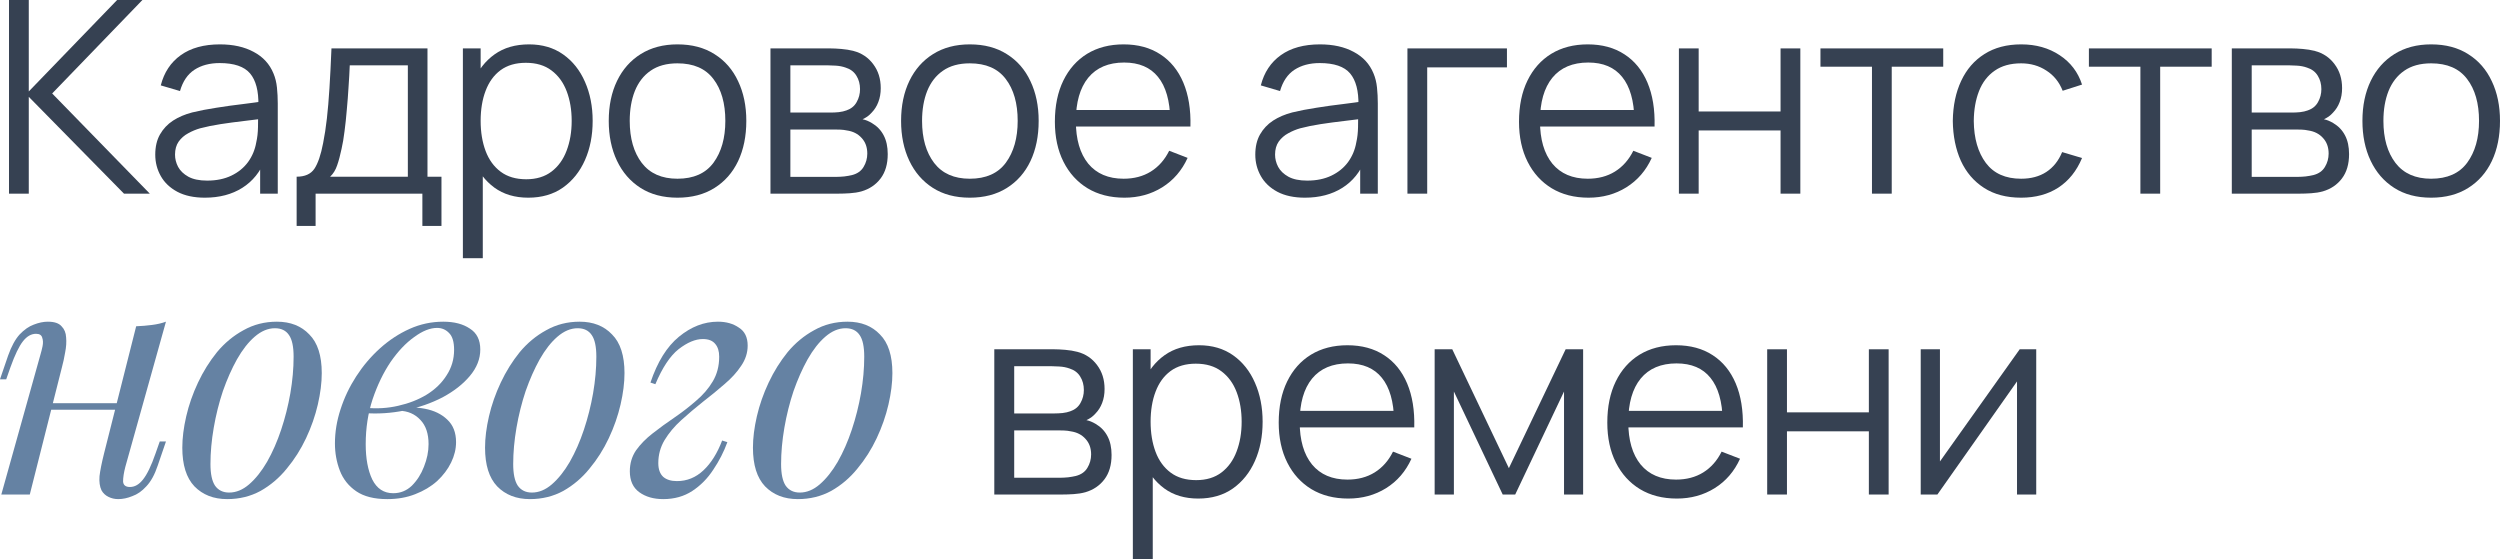 <?xml version="1.0" encoding="UTF-8"?> <svg xmlns="http://www.w3.org/2000/svg" viewBox="0 0 490.238 109.632" fill="none"><path d="M1.766 37.974V0H5.643V17.932L22.968 0H27.926L10.231 18.328L29.377 37.974H24.313L5.643 18.987V37.974H1.766Z" fill="#364152"></path><path d="M40.175 38.765C38.03 38.765 36.228 38.378 34.769 37.605C33.328 36.831 32.246 35.803 31.526 34.519C30.805 33.236 30.445 31.838 30.445 30.327C30.445 28.779 30.752 27.461 31.368 26.371C32 25.263 32.853 24.358 33.925 23.655C35.015 22.951 36.272 22.415 37.696 22.046C39.138 21.694 40.729 21.387 42.469 21.123C44.228 20.842 45.942 20.604 47.612 20.411C49.3 20.2 50.776 19.998 52.042 19.804L50.671 20.648C50.724 17.835 50.179 15.752 49.036 14.398C47.893 13.045 45.906 12.368 43.076 12.368C41.125 12.368 39.472 12.807 38.118 13.686C36.782 14.565 35.842 15.954 35.297 17.853L31.526 16.745C32.176 14.196 33.486 12.218 35.455 10.812C37.424 9.406 39.982 8.702 43.129 8.702C45.731 8.702 47.937 9.195 49.748 10.179C51.576 11.146 52.868 12.552 53.624 14.398C53.976 15.225 54.204 16.148 54.31 17.167C54.415 18.187 54.468 19.224 54.468 20.279V37.974H51.014V30.828L52.016 31.25C51.049 33.693 49.546 35.557 47.506 36.84C45.467 38.123 43.023 38.765 40.175 38.765ZM40.624 35.416C42.434 35.416 44.017 35.091 45.37 34.44C46.724 33.79 47.814 32.902 48.64 31.777C49.467 30.634 50.003 29.351 50.249 27.927C50.46 27.013 50.574 26.01 50.592 24.92C50.609 23.813 50.618 22.987 50.618 22.442L52.095 23.206C50.776 23.382 49.344 23.558 47.796 23.734C46.267 23.91 44.755 24.112 43.261 24.34C41.784 24.569 40.448 24.841 39.252 25.158C38.444 25.386 37.661 25.712 36.905 26.133C36.149 26.538 35.525 27.083 35.033 27.768C34.558 28.454 34.321 29.307 34.321 30.327C34.321 31.153 34.523 31.953 34.927 32.726C35.349 33.5 36.017 34.141 36.932 34.651C37.863 35.161 39.094 35.416 40.624 35.416Z" fill="#364152"></path><path d="M58.169 44.303V34.651C59.786 34.651 60.947 34.133 61.65 33.095C62.353 32.04 62.924 30.362 63.364 28.059C63.663 26.564 63.909 24.956 64.102 23.233C64.296 21.51 64.463 19.541 64.603 17.326C64.744 15.093 64.876 12.482 64.999 9.493H83.827V34.651H86.57V44.303H82.826V37.974H61.887V44.303H58.169ZM64.735 34.651H79.977V12.816H68.585C68.533 14.152 68.453 15.568 68.348 17.062C68.26 18.556 68.146 20.051 68.005 21.545C67.882 23.039 67.733 24.446 67.557 25.764C67.399 27.065 67.205 28.208 66.977 29.193C66.713 30.458 66.423 31.539 66.106 32.436C65.807 33.333 65.35 34.071 64.735 34.651Z" fill="#364152"></path><path d="M103.586 38.765C100.967 38.765 98.752 38.106 96.941 36.787C95.13 35.451 93.759 33.649 92.827 31.381C91.895 29.096 91.429 26.538 91.429 23.707C91.429 20.824 91.895 18.257 92.827 16.007C93.776 13.739 95.165 11.955 96.994 10.654C98.822 9.353 101.072 8.702 103.745 8.702C106.346 8.702 108.579 9.362 110.443 10.68C112.306 11.999 113.73 13.792 114.715 16.06C115.717 18.328 116.218 20.877 116.218 23.707C116.218 26.555 115.717 29.113 114.715 31.381C113.713 33.649 112.271 35.451 110.39 36.787C108.509 38.106 106.241 38.765 103.586 38.765ZM90.77 50.632V9.493H94.251V30.933H94.673V50.632H90.77ZM103.191 35.152C105.177 35.152 106.83 34.651 108.148 33.649C109.467 32.647 110.452 31.285 111.102 29.562C111.77 27.821 112.104 25.87 112.104 23.707C112.104 21.563 111.779 19.629 111.128 17.906C110.478 16.183 109.485 14.82 108.148 13.818C106.83 12.816 105.151 12.315 103.112 12.315C101.125 12.315 99.472 12.799 98.154 13.766C96.853 14.732 95.877 16.077 95.227 17.8C94.576 19.506 94.251 21.475 94.251 23.707C94.251 25.905 94.576 27.874 95.227 29.614C95.877 31.337 96.862 32.691 98.18 33.675C99.499 34.66 101.169 35.152 103.191 35.152Z" fill="#364152"></path><path d="M132.847 38.765C130.017 38.765 127.599 38.123 125.595 36.84C123.591 35.557 122.053 33.781 120.98 31.513C119.908 29.245 119.372 26.643 119.372 23.707C119.372 20.719 119.917 18.099 121.007 15.849C122.097 13.599 123.644 11.849 125.648 10.601C127.67 9.335 130.069 8.702 132.847 8.702C135.695 8.702 138.121 9.344 140.126 10.627C142.147 11.893 143.686 13.66 144.741 15.928C145.813 18.178 146.349 20.771 146.349 23.707C146.349 26.696 145.813 29.324 144.741 31.592C143.668 33.842 142.121 35.601 140.099 36.866C138.077 38.132 135.66 38.765 132.847 38.765ZM132.847 35.047C136.012 35.047 138.367 34.001 139.915 31.909C141.462 29.799 142.235 27.065 142.235 23.707C142.235 20.262 141.453 17.519 139.888 15.48C138.341 13.44 135.994 12.421 132.847 12.421C130.72 12.421 128.962 12.904 127.573 13.871C126.202 14.82 125.173 16.148 124.488 17.853C123.82 19.541 123.486 21.492 123.486 23.707C123.486 27.136 124.277 29.887 125.859 31.961C127.441 34.018 129.771 35.047 132.847 35.047Z" fill="#364152"></path><path d="M151.085 37.974V9.493H162.82C163.418 9.493 164.139 9.529 164.983 9.599C165.844 9.669 166.644 9.801 167.382 9.995C168.982 10.416 170.265 11.278 171.232 12.579C172.217 13.88 172.709 15.445 172.709 17.273C172.709 18.293 172.551 19.207 172.234 20.015C171.936 20.807 171.505 21.492 170.942 22.072C170.679 22.371 170.388 22.635 170.072 22.863C169.756 23.074 169.448 23.25 169.149 23.391C169.712 23.496 170.318 23.743 170.969 24.129C171.988 24.727 172.762 25.536 173.289 26.555C173.817 27.558 174.08 28.779 174.08 30.221C174.08 32.172 173.615 33.763 172.683 34.994C171.751 36.225 170.503 37.069 168.938 37.526C168.235 37.719 167.47 37.842 166.644 37.895C165.835 37.948 165.07 37.974 164.35 37.974H151.085ZM154.988 34.678H164.165C164.534 34.678 165 34.651 165.563 34.598C166.125 34.528 166.626 34.44 167.066 34.335C168.103 34.071 168.859 33.544 169.334 32.752C169.826 31.944 170.072 31.065 170.072 30.116C170.072 28.867 169.703 27.848 168.964 27.056C168.244 26.248 167.277 25.755 166.064 25.58C165.659 25.492 165.237 25.439 164.798 25.421C164.358 25.404 163.963 25.395 163.611 25.395H154.988V34.678ZM154.988 22.072H162.952C163.409 22.072 163.919 22.046 164.481 21.993C165.062 21.923 165.563 21.809 165.985 21.65C166.899 21.334 167.567 20.789 167.989 20.015C168.428 19.242 168.648 18.398 168.648 17.484C168.648 16.482 168.411 15.603 167.936 14.847C167.479 14.091 166.785 13.563 165.853 13.265C165.22 13.036 164.534 12.904 163.796 12.869C163.075 12.834 162.618 12.816 162.425 12.816H154.988V22.072Z" fill="#364152"></path><path d="M190.175 38.765C187.344 38.765 184.927 38.123 182.923 36.84C180.919 35.557 179.38 33.781 178.308 31.513C177.236 29.245 176.699 26.643 176.699 23.707C176.699 20.719 177.244 18.099 178.334 15.849C179.424 13.599 180.971 11.849 182.976 10.601C184.997 9.335 187.397 8.702 190.175 8.702C193.023 8.702 195.449 9.344 197.453 10.627C199.475 11.893 201.013 13.66 202.068 15.928C203.14 18.178 203.677 20.771 203.677 23.707C203.677 26.696 203.14 29.324 202.068 31.592C200.996 33.842 199.448 35.601 197.427 36.866C195.405 38.132 192.988 38.765 190.175 38.765ZM190.175 35.047C193.339 35.047 195.695 34.001 197.242 31.909C198.789 29.799 199.563 27.065 199.563 23.707C199.563 20.262 198.78 17.519 197.216 15.48C195.669 13.44 193.322 12.421 190.175 12.421C188.048 12.421 186.29 12.904 184.901 13.871C183.529 14.82 182.501 16.148 181.815 17.853C181.147 19.541 180.813 21.492 180.813 23.707C180.813 27.136 181.604 29.887 183.187 31.961C184.769 34.018 187.098 35.047 190.175 35.047Z" fill="#364152"></path><path d="M220.49 38.765C217.713 38.765 215.304 38.15 213.265 36.919C211.243 35.688 209.67 33.957 208.545 31.724C207.419 29.491 206.857 26.872 206.857 23.866C206.857 20.754 207.411 18.064 208.518 15.796C209.626 13.528 211.182 11.779 213.186 10.548C215.208 9.318 217.59 8.702 220.332 8.702C223.145 8.702 225.545 9.353 227.532 10.654C229.518 11.937 231.021 13.783 232.041 16.192C233.061 18.6 233.526 21.475 233.439 24.815H229.483V23.444C229.413 19.752 228.613 16.965 227.083 15.084C225.571 13.203 223.356 12.262 220.438 12.262C217.379 12.262 215.032 13.256 213.397 15.242C211.779 17.229 210.971 20.059 210.971 23.734C210.971 27.32 211.779 30.107 213.397 32.093C215.032 34.062 217.344 35.047 220.332 35.047C222.372 35.047 224.147 34.581 225.659 33.649C227.189 32.7 228.393 31.337 229.272 29.562L232.885 30.959C231.76 33.438 230.098 35.363 227.901 36.735C225.721 38.088 223.251 38.765 220.49 38.765ZM209.599 24.815V21.571H231.355V24.815H209.599Z" fill="#364152"></path><path d="M255.889 38.765C253.744 38.765 251.941 38.378 250.482 37.605C249.041 36.831 247.96 35.803 247.239 34.519C246.518 33.236 246.158 31.838 246.158 30.327C246.158 28.779 246.465 27.461 247.081 26.371C247.713 25.263 248.566 24.358 249.639 23.655C250.729 22.951 251.986 22.415 253.409 22.046C254.851 21.694 256.441 21.387 258.184 21.123C259.941 20.842 261.654 20.604 263.324 20.411C265.014 20.2 266.489 19.998 267.756 19.804L266.384 20.648C266.436 17.835 265.891 15.752 264.749 14.398C263.606 13.045 261.619 12.368 258.789 12.368C256.839 12.368 255.186 12.807 253.831 13.686C252.496 14.565 251.554 15.954 251.009 17.853L247.239 16.745C247.889 14.196 249.199 12.218 251.169 10.812C253.136 9.406 255.694 8.702 258.841 8.702C261.444 8.702 263.651 9.195 265.461 10.179C267.289 11.146 268.581 12.552 269.339 14.398C269.689 15.225 269.919 16.148 270.024 17.167C270.129 18.187 270.181 19.224 270.181 20.279V37.974H266.726V30.828L267.729 31.25C266.761 33.693 265.259 35.557 263.219 36.84C261.181 38.123 258.736 38.765 255.889 38.765ZM256.336 35.416C258.146 35.416 259.729 35.091 261.084 34.44C262.436 33.79 263.526 32.902 264.354 31.777C265.179 30.634 265.716 29.351 265.961 27.927C266.174 27.013 266.286 26.01 266.304 24.92C266.324 23.813 266.331 22.987 266.331 22.442L267.809 23.206C266.489 23.382 265.056 23.558 263.509 23.734C261.981 23.91 260.469 24.112 258.974 24.34C257.496 24.569 256.161 24.841 254.966 25.158C254.156 25.386 253.374 25.712 252.619 26.133C251.861 26.538 251.239 27.083 250.747 27.768C250.272 28.454 250.034 29.307 250.034 30.327C250.034 31.153 250.237 31.953 250.642 32.726C251.061 33.5 251.731 34.141 252.644 34.651C253.576 35.161 254.806 35.416 256.336 35.416Z" fill="#364152"></path><path d="M275.991 37.974V9.493H295.505V13.212H279.868V37.974H275.991Z" fill="#364152"></path><path d="M311.505 38.765C308.728 38.765 306.318 38.15 304.28 36.919C302.258 35.688 300.683 33.957 299.558 31.724C298.433 29.491 297.87 26.872 297.87 23.866C297.87 20.754 298.425 18.064 299.533 15.796C300.64 13.528 302.195 11.779 304.2 10.548C306.223 9.318 308.605 8.702 311.348 8.702C314.16 8.702 316.56 9.353 318.545 10.654C320.532 11.937 322.035 13.783 323.055 16.192C324.075 18.6 324.54 21.475 324.452 24.815H320.497V23.444C320.427 19.752 319.627 16.965 318.097 15.084C316.585 13.203 314.37 12.262 311.453 12.262C308.393 12.262 306.045 13.256 304.41 15.242C302.793 17.229 301.985 20.059 301.985 23.734C301.985 27.32 302.793 30.107 304.41 32.093C306.045 34.062 308.358 35.047 311.348 35.047C313.385 35.047 315.162 34.581 316.672 33.649C318.202 32.7 319.407 31.337 320.287 29.562L323.9 30.959C322.775 33.438 321.112 35.363 318.915 36.735C316.735 38.088 314.265 38.765 311.505 38.765ZM300.613 24.815V21.571H322.37V24.815H300.613Z" fill="#364152"></path><path d="M329.225 37.974V9.493H333.1V21.861H349.159V9.493H353.037V37.974H349.159V25.58H333.1V37.974H329.225Z" fill="#364152"></path><path d="M367.084 37.974V13.08H356.984V9.493H381.058V13.08H370.959V37.974H367.084Z" fill="#364152"></path><path d="M396.333 38.765C393.466 38.765 391.041 38.123 389.053 36.84C387.066 35.557 385.556 33.79 384.518 31.539C383.498 29.272 382.971 26.67 382.936 23.734C382.971 20.745 383.516 18.126 384.571 15.875C385.626 13.607 387.146 11.849 389.133 10.601C391.118 9.335 393.528 8.702 396.358 8.702C399.24 8.702 401.745 9.406 403.873 10.812C406.018 12.218 407.488 14.144 408.278 16.587L404.48 17.8C403.813 16.095 402.748 14.776 401.29 13.845C399.848 12.895 398.195 12.421 396.333 12.421C394.241 12.421 392.508 12.904 391.136 13.871C389.766 14.82 388.746 16.148 388.078 17.853C387.411 19.558 387.066 21.519 387.048 23.734C387.083 27.144 387.876 29.887 389.423 31.961C390.971 34.018 393.273 35.047 396.333 35.047C398.265 35.047 399.91 34.607 401.263 33.728C402.635 32.832 403.673 31.531 404.375 29.825L408.278 30.986C407.223 33.517 405.675 35.451 403.635 36.787C401.598 38.106 399.163 38.765 396.333 38.765Z" fill="#364152"></path><path d="M419.722 37.974V13.08H409.623V9.493H433.7V13.08H423.6V37.974H419.722Z" fill="#364152"></path><path d="M437.647 37.974V9.493H449.382C449.979 9.493 450.702 9.529 451.544 9.599C452.407 9.669 453.207 9.801 453.944 9.995C455.544 10.416 456.827 11.278 457.794 12.579C458.779 13.88 459.272 15.445 459.272 17.273C459.272 18.293 459.114 19.207 458.797 20.015C458.497 20.807 458.067 21.492 457.504 22.072C457.242 22.371 456.952 22.635 456.634 22.863C456.317 23.074 456.009 23.25 455.712 23.391C456.274 23.496 456.879 23.743 457.532 24.129C458.549 24.727 459.324 25.536 459.852 26.555C460.379 27.558 460.641 28.779 460.641 30.221C460.641 32.172 460.176 33.763 459.244 34.994C458.314 36.225 457.064 37.069 455.499 37.526C454.797 37.719 454.032 37.842 453.207 37.895C452.397 37.948 451.632 37.974 450.912 37.974H437.647ZM441.549 34.678H450.727C451.097 34.678 451.562 34.651 452.124 34.598C452.687 34.528 453.189 34.44 453.627 34.335C454.664 34.071 455.422 33.544 455.897 32.752C456.389 31.944 456.634 31.065 456.634 30.116C456.634 28.867 456.264 27.848 455.527 27.056C454.807 26.248 453.839 25.755 452.627 25.58C452.222 25.492 451.799 25.439 451.359 25.421C450.919 25.404 450.524 25.395 450.174 25.395H441.549V34.678ZM441.549 22.072H449.514C449.972 22.072 450.482 22.046 451.044 21.993C451.624 21.923 452.124 21.809 452.547 21.65C453.462 21.334 454.129 20.789 454.552 20.015C454.989 19.242 455.209 18.398 455.209 17.484C455.209 16.482 454.972 15.603 454.499 14.847C454.042 14.091 453.347 13.563 452.414 13.265C451.782 13.036 451.097 12.904 450.357 12.869C449.637 12.834 449.179 12.816 448.987 12.816H441.549V22.072Z" fill="#364152"></path><path d="M476.736 38.765C473.906 38.765 471.489 38.123 469.484 36.84C467.481 35.557 465.941 33.781 464.869 31.513C463.796 29.245 463.261 26.643 463.261 23.707C463.261 20.719 463.806 18.099 464.896 15.849C465.986 13.599 467.534 11.849 469.539 10.601C471.559 9.335 473.959 8.702 476.736 8.702C479.586 8.702 482.011 9.344 484.016 10.627C486.036 11.893 487.576 13.66 488.631 15.928C489.703 18.178 490.238 20.771 490.238 23.707C490.238 26.696 489.703 29.324 488.631 31.592C487.558 33.842 486.011 35.601 483.988 36.866C481.966 38.132 479.549 38.765 476.736 38.765ZM476.736 35.047C479.901 35.047 482.256 34.001 483.803 31.909C485.351 29.799 486.126 27.065 486.126 23.707C486.126 20.262 485.343 17.519 483.778 15.48C482.231 13.44 479.884 12.421 476.736 12.421C474.609 12.421 472.851 12.904 471.464 13.871C470.091 14.82 469.064 16.148 468.376 17.853C467.709 19.541 467.376 21.492 467.376 23.707C467.376 27.136 468.166 29.887 469.749 31.961C471.331 34.018 473.661 35.047 476.736 35.047Z" fill="#364152"></path><path d="M7.895 79.065H25.227V80.349H7.895V79.065ZM5.841 96.974H0.257L7.96 69.436C8.088 69.008 8.216 68.495 8.345 67.896C8.473 67.254 8.452 66.698 8.281 66.227C8.152 65.713 7.746 65.457 7.061 65.457C6.119 65.457 5.264 65.949 4.493 66.933C3.723 67.917 2.91 69.608 2.054 72.004L1.22 74.379H0L1.605 69.693C2.247 67.896 2.996 66.526 3.851 65.585C4.75 64.643 5.67 64.002 6.612 63.659C7.596 63.274 8.516 63.081 9.372 63.081C10.656 63.081 11.554 63.381 12.068 63.98C12.624 64.536 12.924 65.264 12.966 66.163C13.052 67.061 12.988 68.046 12.774 69.115C12.603 70.143 12.389 71.127 12.132 72.068L5.841 96.974ZM24.585 91.518C24.285 92.673 24.135 93.636 24.135 94.406C24.178 95.134 24.628 95.497 25.483 95.497C26.425 95.497 27.281 95.005 28.051 94.021C28.864 92.994 29.677 91.304 30.49 88.95L31.325 86.575H32.544L30.94 91.261C30.341 93.058 29.592 94.428 28.693 95.369C27.837 96.311 26.917 96.952 25.933 97.295C24.991 97.68 24.071 97.873 23.173 97.873C22.488 97.873 21.846 97.723 21.247 97.423C20.648 97.124 20.198 96.696 19.899 96.139C19.557 95.412 19.428 94.492 19.514 93.379C19.642 92.267 19.942 90.769 20.412 88.886L26.703 63.98C27.773 63.937 28.8 63.852 29.784 63.723C30.811 63.595 31.731 63.381 32.544 63.081L24.585 91.518Z" fill="#6582A3"></path><path d="M53.916 64.365C52.546 64.365 51.22 64.922 49.936 66.034C48.695 67.104 47.539 68.581 46.47 70.463C45.443 72.304 44.522 74.379 43.709 76.69C42.939 79.001 42.34 81.397 41.912 83.879C41.484 86.361 41.27 88.736 41.27 91.004C41.27 92.93 41.57 94.342 42.169 95.241C42.811 96.139 43.731 96.589 44.929 96.589C46.298 96.589 47.604 96.054 48.845 94.984C50.129 93.872 51.305 92.395 52.375 90.555C53.445 88.672 54.365 86.575 55.135 84.264C55.906 81.954 56.505 79.578 56.933 77.139C57.361 74.657 57.575 72.261 57.575 69.95C57.575 67.981 57.275 66.569 56.676 65.713C56.077 64.815 55.157 64.365 53.916 64.365ZM35.75 87.795C35.75 85.912 36.007 83.858 36.52 81.633C37.034 79.407 37.804 77.203 38.831 75.021C39.858 72.839 41.099 70.849 42.554 69.051C44.052 67.254 45.785 65.82 47.753 64.75C49.722 63.638 51.905 63.081 54.301 63.081C56.954 63.081 59.072 63.916 60.656 65.585C62.282 67.211 63.095 69.736 63.095 73.16C63.095 75.042 62.838 77.096 62.325 79.322C61.811 81.547 61.041 83.751 60.014 85.933C58.987 88.116 57.724 90.106 56.226 91.903C54.771 93.7 53.06 95.155 51.091 96.268C49.123 97.338 46.94 97.873 44.544 97.873C41.891 97.873 39.751 97.038 38.125 95.369C36.542 93.7 35.75 91.175 35.75 87.795Z" fill="#6582A3"></path><path d="M77.106 96.717C78.519 96.717 79.738 96.225 80.765 95.241C81.792 94.214 82.584 92.973 83.14 91.518C83.739 90.02 84.039 88.544 84.039 87.089C84.039 85.034 83.504 83.451 82.434 82.339C81.364 81.183 79.974 80.584 78.262 80.541L77.877 80.156C79.76 79.814 81.578 79.814 83.333 80.156C85.13 80.499 86.585 81.205 87.698 82.275C88.853 83.344 89.431 84.821 89.431 86.703C89.431 88.03 89.11 89.357 88.468 90.683C87.826 92.01 86.906 93.23 85.708 94.342C84.51 95.412 83.076 96.268 81.407 96.91C79.781 97.552 77.962 97.873 75.951 97.873C73.383 97.873 71.351 97.359 69.853 96.332C68.355 95.305 67.285 93.957 66.643 92.288C66.001 90.619 65.68 88.843 65.68 86.96C65.68 84.735 66.044 82.51 66.772 80.285C67.499 78.016 68.526 75.855 69.853 73.801C71.18 71.747 72.72 69.929 74.474 68.345C76.272 66.719 78.219 65.435 80.316 64.494C82.413 63.552 84.616 63.081 86.927 63.081C89.067 63.081 90.8 63.531 92.127 64.429C93.496 65.285 94.181 66.655 94.181 68.538C94.181 70.378 93.496 72.111 92.127 73.737C90.8 75.32 89.024 76.711 86.799 77.909C84.574 79.065 82.113 79.921 79.417 80.477C76.721 81.033 74.025 81.205 71.329 80.991L71.714 79.964C73.897 80.178 76.015 80.049 78.069 79.578C80.166 79.108 82.028 78.38 83.654 77.396C85.323 76.369 86.628 75.106 87.569 73.609C88.554 72.111 89.046 70.442 89.046 68.602C89.046 67.061 88.725 65.97 88.083 65.328C87.441 64.643 86.649 64.301 85.708 64.301C84.338 64.301 82.841 64.9 81.215 66.098C79.588 67.254 78.048 68.88 76.593 70.977C75.181 73.074 74.004 75.513 73.063 78.295C72.164 81.033 71.714 83.965 71.714 87.089C71.714 89.913 72.142 92.224 72.998 94.021C73.897 95.818 75.266 96.717 77.106 96.717Z" fill="#6582A3"></path><path d="M113.282 64.365C111.912 64.365 110.586 64.922 109.302 66.034C108.061 67.104 106.905 68.581 105.835 70.463C104.808 72.304 103.888 74.379 103.075 76.69C102.305 79.001 101.706 81.397 101.278 83.879C100.85 86.361 100.636 88.736 100.636 91.004C100.636 92.93 100.936 94.342 101.535 95.241C102.177 96.139 103.097 96.589 104.295 96.589C105.664 96.589 106.969 96.054 108.21 94.984C109.494 93.872 110.671 92.395 111.741 90.555C112.811 88.672 113.731 86.575 114.501 84.264C115.271 81.954 115.87 79.578 116.298 77.139C116.726 74.657 116.94 72.261 116.94 69.95C116.94 67.981 116.641 66.569 116.042 65.713C115.442 64.815 114.523 64.365 113.282 64.365ZM95.116 87.795C95.116 85.912 95.372 83.858 95.886 81.633C96.399 79.407 97.17 77.203 98.197 75.021C99.224 72.839 100.465 70.849 101.92 69.051C103.418 67.254 105.151 65.82 107.119 64.75C109.088 63.638 111.27 63.081 113.667 63.081C116.32 63.081 118.438 63.916 120.021 65.585C121.648 67.211 122.461 69.736 122.461 73.16C122.461 75.042 122.204 77.096 121.69 79.322C121.177 81.547 120.407 83.751 119.38 85.933C118.352 88.116 117.09 90.106 115.592 91.903C114.137 93.7 112.426 95.155 110.457 96.268C108.489 97.338 106.306 97.873 103.91 97.873C101.257 97.873 99.117 97.038 97.491 95.369C95.907 93.7 95.116 91.175 95.116 87.795Z" fill="#6582A3"></path><path d="M132.749 94.342C134.718 94.342 136.451 93.636 137.948 92.224C139.446 90.812 140.666 88.865 141.607 86.383L142.634 86.703C141.95 88.586 141.03 90.384 139.874 92.096C138.762 93.807 137.392 95.198 135.766 96.268C134.14 97.338 132.236 97.873 130.053 97.873C128.17 97.873 126.608 97.423 125.367 96.525C124.126 95.626 123.506 94.256 123.506 92.417C123.506 90.876 123.912 89.507 124.725 88.308C125.581 87.11 126.672 85.997 127.999 84.97C129.368 83.9 130.781 82.874 132.236 81.889C133.733 80.862 135.146 79.771 136.472 78.616C137.841 77.46 138.933 76.198 139.746 74.828C140.602 73.416 141.03 71.79 141.03 69.95C141.03 68.88 140.773 68.046 140.259 67.446C139.746 66.805 138.933 66.484 137.82 66.484C136.365 66.484 134.782 67.147 133.07 68.474C131.401 69.8 129.882 72.09 128.513 75.342L127.55 75.021C128.919 70.956 130.781 67.96 133.134 66.034C135.531 64.066 138.077 63.081 140.773 63.081C142.399 63.081 143.769 63.467 144.881 64.237C146.037 64.964 146.614 66.141 146.614 67.767C146.614 69.18 146.186 70.506 145.331 71.747C144.517 72.988 143.426 74.186 142.057 75.342C140.73 76.497 139.318 77.653 137.82 78.808C136.365 79.964 134.953 81.162 133.584 82.403C132.257 83.601 131.166 84.906 130.31 86.318C129.497 87.688 129.09 89.186 129.09 90.812C129.09 92.01 129.411 92.909 130.053 93.508C130.695 94.064 131.594 94.342 132.749 94.342Z" fill="#6582A3"></path><path d="M165.815 64.365C164.445 64.365 163.119 64.922 161.835 66.034C160.594 67.104 159.438 68.581 158.368 70.463C157.341 72.304 156.422 74.379 155.608 76.69C154.838 79.001 154.239 81.397 153.811 83.879C153.383 86.361 153.169 88.736 153.169 91.004C153.169 92.93 153.469 94.342 154.068 95.241C154.71 96.139 155.63 96.589 156.828 96.589C158.197 96.589 159.502 96.054 160.744 94.984C162.027 93.872 163.204 92.395 164.274 90.555C165.344 88.672 166.264 86.575 167.034 84.264C167.804 81.954 168.403 79.578 168.831 77.139C169.259 74.657 169.473 72.261 169.473 69.95C169.473 67.981 169.174 66.569 168.575 65.713C167.976 64.815 167.056 64.365 165.815 64.365ZM147.649 87.795C147.649 85.912 147.905 83.858 148.419 81.633C148.933 79.407 149.703 77.203 150.73 75.021C151.757 72.839 152.998 70.849 154.453 69.051C155.951 67.254 157.684 65.82 159.652 64.75C161.621 63.638 163.803 63.081 166.2 63.081C168.853 63.081 170.971 63.916 172.555 65.585C174.181 67.211 174.994 69.736 174.994 73.16C174.994 75.042 174.737 77.096 174.224 79.322C173.71 81.547 172.94 83.751 171.913 85.933C170.886 88.116 169.623 90.106 168.125 91.903C166.671 93.7 164.959 95.155 162.99 96.268C161.022 97.338 158.839 97.873 156.443 97.873C153.79 97.873 151.65 97.038 150.024 95.369C148.44 93.7 147.649 91.175 147.649 87.795Z" fill="#6582A3"></path><path d="M194.977 96.974V68.493H206.712C207.31 68.493 208.031 68.529 208.875 68.599C209.736 68.669 210.536 68.801 211.274 68.995C212.874 69.417 214.157 70.278 215.124 71.579C216.109 72.88 216.601 74.444 216.601 76.273C216.601 77.293 216.443 78.207 216.127 79.015C215.828 79.807 215.397 80.492 214.834 81.072C214.571 81.371 214.281 81.635 213.964 81.864C213.648 82.075 213.34 82.25 213.041 82.391C213.604 82.496 214.21 82.743 214.861 83.129C215.88 83.727 216.654 84.536 217.181 85.555C217.709 86.557 217.973 87.779 217.973 89.221C217.973 91.172 217.507 92.764 216.575 93.994C215.643 95.225 214.395 96.068 212.83 96.526C212.127 96.719 211.362 96.842 210.536 96.895C209.727 96.948 208.963 96.974 208.242 96.974H194.977ZM198.88 93.678H208.057C208.426 93.678 208.892 93.651 209.455 93.599C210.017 93.528 210.518 93.44 210.958 93.335C211.995 93.071 212.751 92.544 213.226 91.753C213.718 90.944 213.964 90.065 213.964 89.115C213.964 87.867 213.595 86.848 212.856 86.056C212.136 85.248 211.169 84.755 209.956 84.58C209.551 84.492 209.13 84.439 208.69 84.421C208.251 84.404 207.855 84.395 207.503 84.395H198.88V93.678ZM198.88 81.072H206.844C207.301 81.072 207.811 81.046 208.374 80.993C208.954 80.923 209.455 80.809 209.877 80.65C210.791 80.334 211.459 79.789 211.881 79.015C212.32 78.242 212.54 77.398 212.54 76.484C212.54 75.482 212.303 74.603 211.828 73.847C211.371 73.091 210.676 72.563 209.745 72.265C209.112 72.036 208.426 71.904 207.688 71.869C206.967 71.834 206.51 71.816 206.317 71.816H198.88V81.072Z" fill="#364152"></path><path d="M234.963 97.765C232.344 97.765 230.129 97.106 228.318 95.787C226.507 94.451 225.136 92.649 224.204 90.381C223.272 88.096 222.807 85.538 222.807 82.707C222.807 79.824 223.272 77.257 224.204 75.007C225.154 72.739 226.542 70.955 228.371 69.654C230.199 68.353 232.449 67.702 235.122 67.702C237.724 67.702 239.956 68.362 241.82 69.68C243.683 70.999 245.107 72.792 246.092 75.06C247.094 77.328 247.595 79.877 247.595 82.707C247.595 85.555 247.094 88.113 246.092 90.381C245.09 92.649 243.648 94.451 241.767 95.787C239.886 97.106 237.618 97.765 234.963 97.765ZM222.147 109.632V68.493H225.628V89.933H226.05V109.632H222.147ZM234.568 94.152C236.555 94.152 238.207 93.651 239.526 92.649C240.844 91.647 241.829 90.285 242.479 88.562C243.147 86.821 243.481 84.87 243.481 82.707C243.481 80.563 243.156 78.629 242.505 76.906C241.855 75.183 240.862 73.82 239.526 72.818C238.207 71.816 236.528 71.315 234.489 71.315C232.502 71.315 230.85 71.799 229.531 72.766C228.23 73.732 227.254 75.077 226.604 76.8C225.953 78.506 225.628 80.475 225.628 82.707C225.628 84.905 225.953 86.874 226.604 88.614C227.254 90.337 228.239 91.691 229.558 92.676C230.876 93.66 232.546 94.152 234.568 94.152Z" fill="#364152"></path><path d="M264.384 97.765C261.604 97.765 259.196 97.15 257.156 95.919C255.136 94.688 253.561 92.957 252.436 90.724C251.311 88.491 250.749 85.872 250.749 82.866C250.749 79.754 251.301 77.064 252.411 74.796C253.519 72.528 255.074 70.779 257.079 69.548C259.099 68.318 261.481 67.702 264.224 67.702C267.036 67.702 269.436 68.353 271.424 69.654C273.411 70.937 274.913 72.783 275.933 75.192C276.953 77.6 277.418 80.475 277.331 83.815H273.376V82.444C273.303 78.752 272.506 75.965 270.976 74.084C269.464 72.203 267.249 71.262 264.329 71.262C261.271 71.262 258.924 72.256 257.289 74.242C255.671 76.229 254.864 79.059 254.864 82.734C254.864 86.32 255.671 89.107 257.289 91.093C258.924 93.062 261.236 94.047 264.224 94.047C266.264 94.047 268.039 93.581 269.551 92.649C271.081 91.7 272.286 90.337 273.163 88.562L276.776 89.959C275.651 92.438 273.991 94.363 271.794 95.734C269.614 97.088 267.144 97.765 264.384 97.765ZM253.491 83.815V80.571H275.248V83.815H253.491Z" fill="#364152"></path><path d="M281.328 96.974V68.493H284.783L295.885 91.805L307.015 68.493H310.443V96.974H306.698V76.774L297.125 96.974H294.673L285.101 76.774V96.974H281.328Z" fill="#364152"></path><path d="M328.817 97.765C326.04 97.765 323.632 97.15 321.592 95.919C319.57 94.688 317.997 92.957 316.872 90.724C315.747 88.491 315.185 85.872 315.185 82.866C315.185 79.754 315.737 77.064 316.845 74.796C317.952 72.528 319.51 70.779 321.512 69.548C323.535 68.318 325.917 67.702 328.66 67.702C331.472 67.702 333.872 68.353 335.859 69.654C337.844 70.937 339.349 72.783 340.369 75.192C341.387 77.6 341.854 80.475 341.767 83.815H337.809V82.444C337.739 78.752 336.939 75.965 335.409 74.084C333.9 72.203 331.685 71.262 328.765 71.262C325.707 71.262 323.36 72.256 321.725 74.242C320.107 76.229 319.297 79.059 319.297 82.734C319.297 86.32 320.107 89.107 321.725 91.093C323.36 93.062 325.672 94.047 328.66 94.047C330.7 94.047 332.475 93.581 333.987 92.649C335.517 91.7 336.719 90.337 337.599 88.562L341.212 89.959C340.087 92.438 338.427 94.363 336.227 95.734C334.047 97.088 331.577 97.765 328.817 97.765ZM317.927 83.815V80.571H339.682V83.815H317.927Z" fill="#364152"></path><path d="M346.537 96.974V68.493H350.414V80.861H366.474V68.493H370.351V96.974H366.474V84.58H350.414V96.974H346.537Z" fill="#364152"></path><path d="M399.295 68.493V96.974H395.526V74.796L379.913 96.974H376.643V68.493H380.413V90.487L396.053 68.493H399.295Z" fill="#364152"></path></svg> 